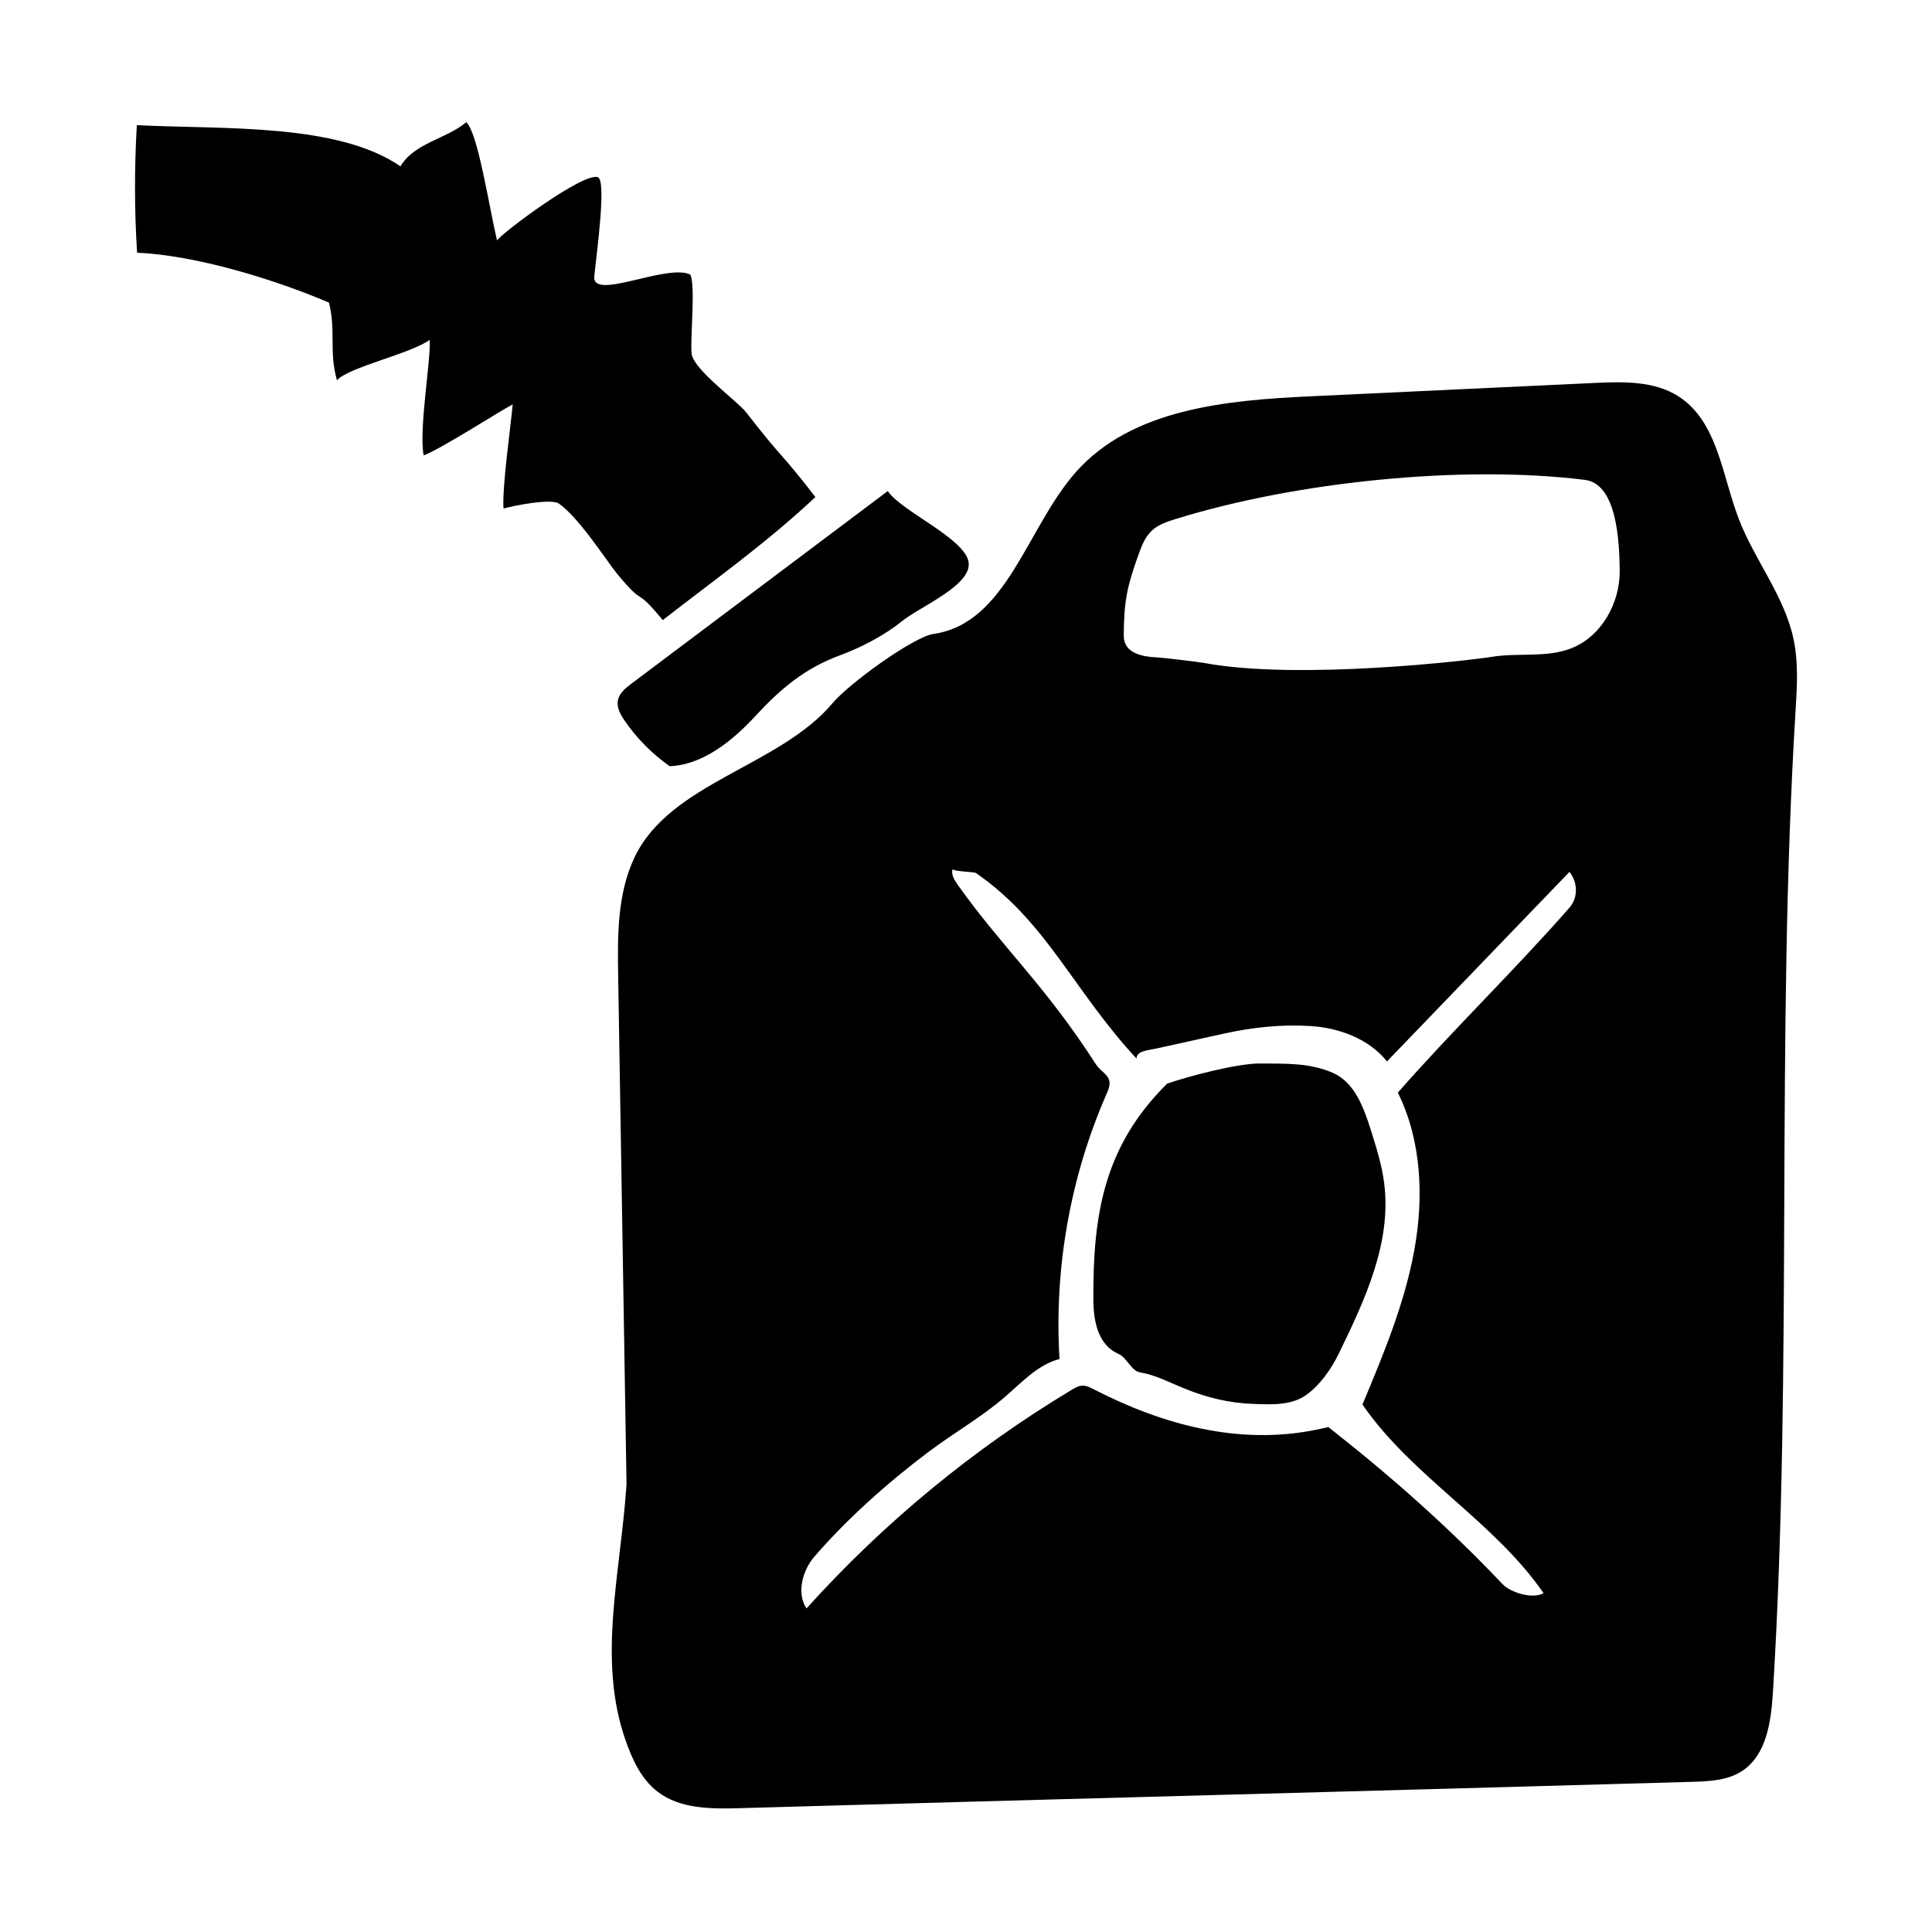 <?xml version="1.0" encoding="UTF-8"?> <svg xmlns="http://www.w3.org/2000/svg" xmlns:xlink="http://www.w3.org/1999/xlink" version="1.1" x="0px" y="0px" viewBox="0 0 601 601" style="enable-background:new 0 0 601 601;" xml:space="preserve"> <style type="text/css"> .st0{display:none;} .st1{display:inline;fill:#F3F0E4;} .st2{display:inline;fill:none;stroke:#000000;stroke-miterlimit:10;} .st3{display:inline;} .st4{fill:none;stroke:#000000;stroke-miterlimit:10;} .st5{display:inline;fill:none;stroke:#000000;stroke-width:2.236;stroke-miterlimit:10;} </style> <g id="Layer_3" class="st0"> <rect x="-723" y="-7767" class="st1" width="16389" height="16388"></rect> </g> <g id="Layer_1"> <g> <g> <path d="M156.63,158.19c3.81-1.03,13.76-2.95,16.91-1.74c6.31,4.1,15.37,18.33,18.31,21.9c9.23,11.19,5.1,3.37,14.32,14.55 c15.96-12.43,32.52-24.2,47.48-38.28c-11.22-14.55-10.16-11.61-21.38-26.16c-2.85-3.7-16.52-13.44-17.11-18.4 c-0.54-4.53,1.32-21.5-0.46-24.67c-7.41-3.45-30.66,8.38-29.83,0.53c0.89-8.45,3.79-29.73,1.12-30.79 c-4.31-1.7-29.31,16.89-31.39,19.65c-2.67-11.62-6-33.6-9.56-36.77c-6.23,5.28-16.02,6.34-20.47,13.73 C104.82,38.18,69.39,40.3,42.57,38.93c-0.77,12.98-0.77,26.7,0.08,39.7c18,0.71,42.76,8.24,59.69,15.52 c2.22,8.85-0.07,15.09,2.48,24.16c3.39-4.02,22.96-8.28,28.84-12.58c0.51,5.38-3.48,28.42-1.85,35.92 c5.06-1.83,23.27-13.52,27.67-15.86C158.99,131.88,156.14,151.6,156.63,158.19z"></path> <path d="M192.21,217.9c-0.41,2.21,0.8,4.37,2.06,6.22c3.78,5.53,8.57,10.36,14.04,14.23c10.23-0.4,19.45-7.79,26.59-15.52 c7.96-8.62,15.49-14.98,26.5-19.02c6.42-2.36,13.81-6.21,19.12-10.52c5.82-4.72,22.37-11.42,20.73-18.74 c-1.64-7.32-20.91-15.56-25.09-21.79c-26.56,19.96-53.13,39.91-79.69,59.87C194.62,214.01,192.63,215.62,192.21,217.9z"></path> </g> <g> <path d="M426.37,351.32c-2.19-6.92-5.04-14.61-11.68-17.55c-7.19-3.19-14.89-2.89-22.76-2.94c-7.1-0.05-22.61,4.07-28.87,6.27 c-19.43,19.26-23.17,40.26-22.93,67.59c0.06,6.76,1.64,13.82,7.85,16.5c2.53,1.09,3.93,5.27,6.65,5.72 c4.82,0.8,9.21,3.16,13.73,4.99c7.17,2.91,13.9,4.55,21.63,4.83c5.73,0.21,11.81,0.5,16.45-2.86c4.28-3.1,7.7-8.04,10.02-12.79 c8.12-16.65,16.45-34.5,14.14-52.88C429.89,362.43,428.12,356.86,426.37,351.32z"></path> <path d="M557.92,198.77c-2.85-13.41-12.09-24.51-17.01-37.3c-5.2-13.53-6.57-30.37-18.79-38.18c-7.57-4.84-17.19-4.58-26.17-4.16 c-29.37,1.38-58.74,2.76-88.1,4.14c-26.36,1.24-55.75,3.86-73.22,23.64c-15.28,17.3-21.42,47.03-44.28,50.3 c-6.05,0.86-26,15.17-31.35,21.52c-16.63,19.74-50.64,24.71-61.65,48.05c-5.38,11.4-5.26,24.51-5.05,37.11 c0.92,53.01,1.69,104.84,2.6,157.85c-1.92,28.2-9.07,54.26-0.39,79.38c2.11,6.1,4.92,12.28,10.03,16.22 c7.02,5.41,16.66,5.39,25.51,5.14c94.87-2.73,201.31-5.46,296.19-8.19c5.39-0.15,11.08-0.4,15.6-3.32 c7.8-5.03,9.14-15.68,9.7-24.95c6.2-101.67,0.82-203.34,7.02-305.01C559.03,213.59,559.47,206.05,557.92,198.77z M488.2,282.38 c-16.79,19.17-36.57,38.34-53.36,57.51c7.45,15.08,8.11,32.78,5.06,49.32c-3.05,16.54-9.58,32.19-16.07,47.71 c15.41,22.39,40.9,36.29,56.33,58.67c-3.28,1.94-10.19-0.09-12.81-2.86c-16.77-17.71-34.87-33.7-54.14-48.81 c-1.39,0.34-2.78,0.64-4.18,0.92c-23.79,4.72-47.31-1.59-68.87-12.7c-1.03-0.53-2.1-1.09-3.25-1.1c-1.3-0.01-2.49,0.67-3.6,1.34 c-30.63,18.42-58.51,41.41-82.43,67.97c-3.15-4.7-1.27-11.81,2.43-16.09c10.35-11.96,22.81-23.02,35.44-32.54 c7.85-5.92,16.49-10.8,23.93-17.23c5.24-4.53,10.2-9.99,16.91-11.73c-1.72-28.1,3.33-56.59,14.6-82.39 c0.5-1.15,1.03-2.35,0.97-3.61c-0.12-2.41-2.89-3.58-4.2-5.61c-15.85-24.69-29.29-36.53-42.92-55.76c-1.06-1.49-2.19-3.23-1.75-5 c0.55,0.69,6.14,0.8,7.25,1.14c22.18,15.33,30.28,36.51,50.01,57.77c-0.08-2.41,3.84-2.62,6.2-3.14 c7.03-1.55,14.06-3.1,21.09-4.65c8.81-1.94,17.76-2.89,26.76-2.34c9,0.56,18.23,3.96,23.86,11.01 c18.92-19.65,37.85-39.3,56.77-58.96C490.83,274.53,490.97,279.22,488.2,282.38z M488.69,201.71 c-7.72,2.98-16.41,1.28-24.58,2.61c-6.89,1.12-60.06,7.35-89.38,1.94c-2.08-0.38-13.02-1.69-15.13-1.78 c-9.43-0.41-10.05-4.67-10.03-6.95c0.07-10.78,1.1-15.31,4.75-25.44c0.93-2.59,2.04-5.24,4.07-7.1c2.03-1.86,4.75-2.73,7.38-3.55 c37.16-11.54,89.01-16.92,127.34-12.15c9.79,1.34,10.63,18.72,10.75,28.17C503.97,187.61,498.15,198.05,488.69,201.71z"></path> </g> </g> </g> <g id="Layer_5"> </g> <g id="Layer_2" class="st0"> <rect x="0.5" y="0.5" class="st2" width="600" height="600"></rect> </g> <g id="Layer_2_copy" class="st0"> <rect x="2.5" y="0.5" class="st5" width="3000" height="600"></rect> </g> </svg> 
